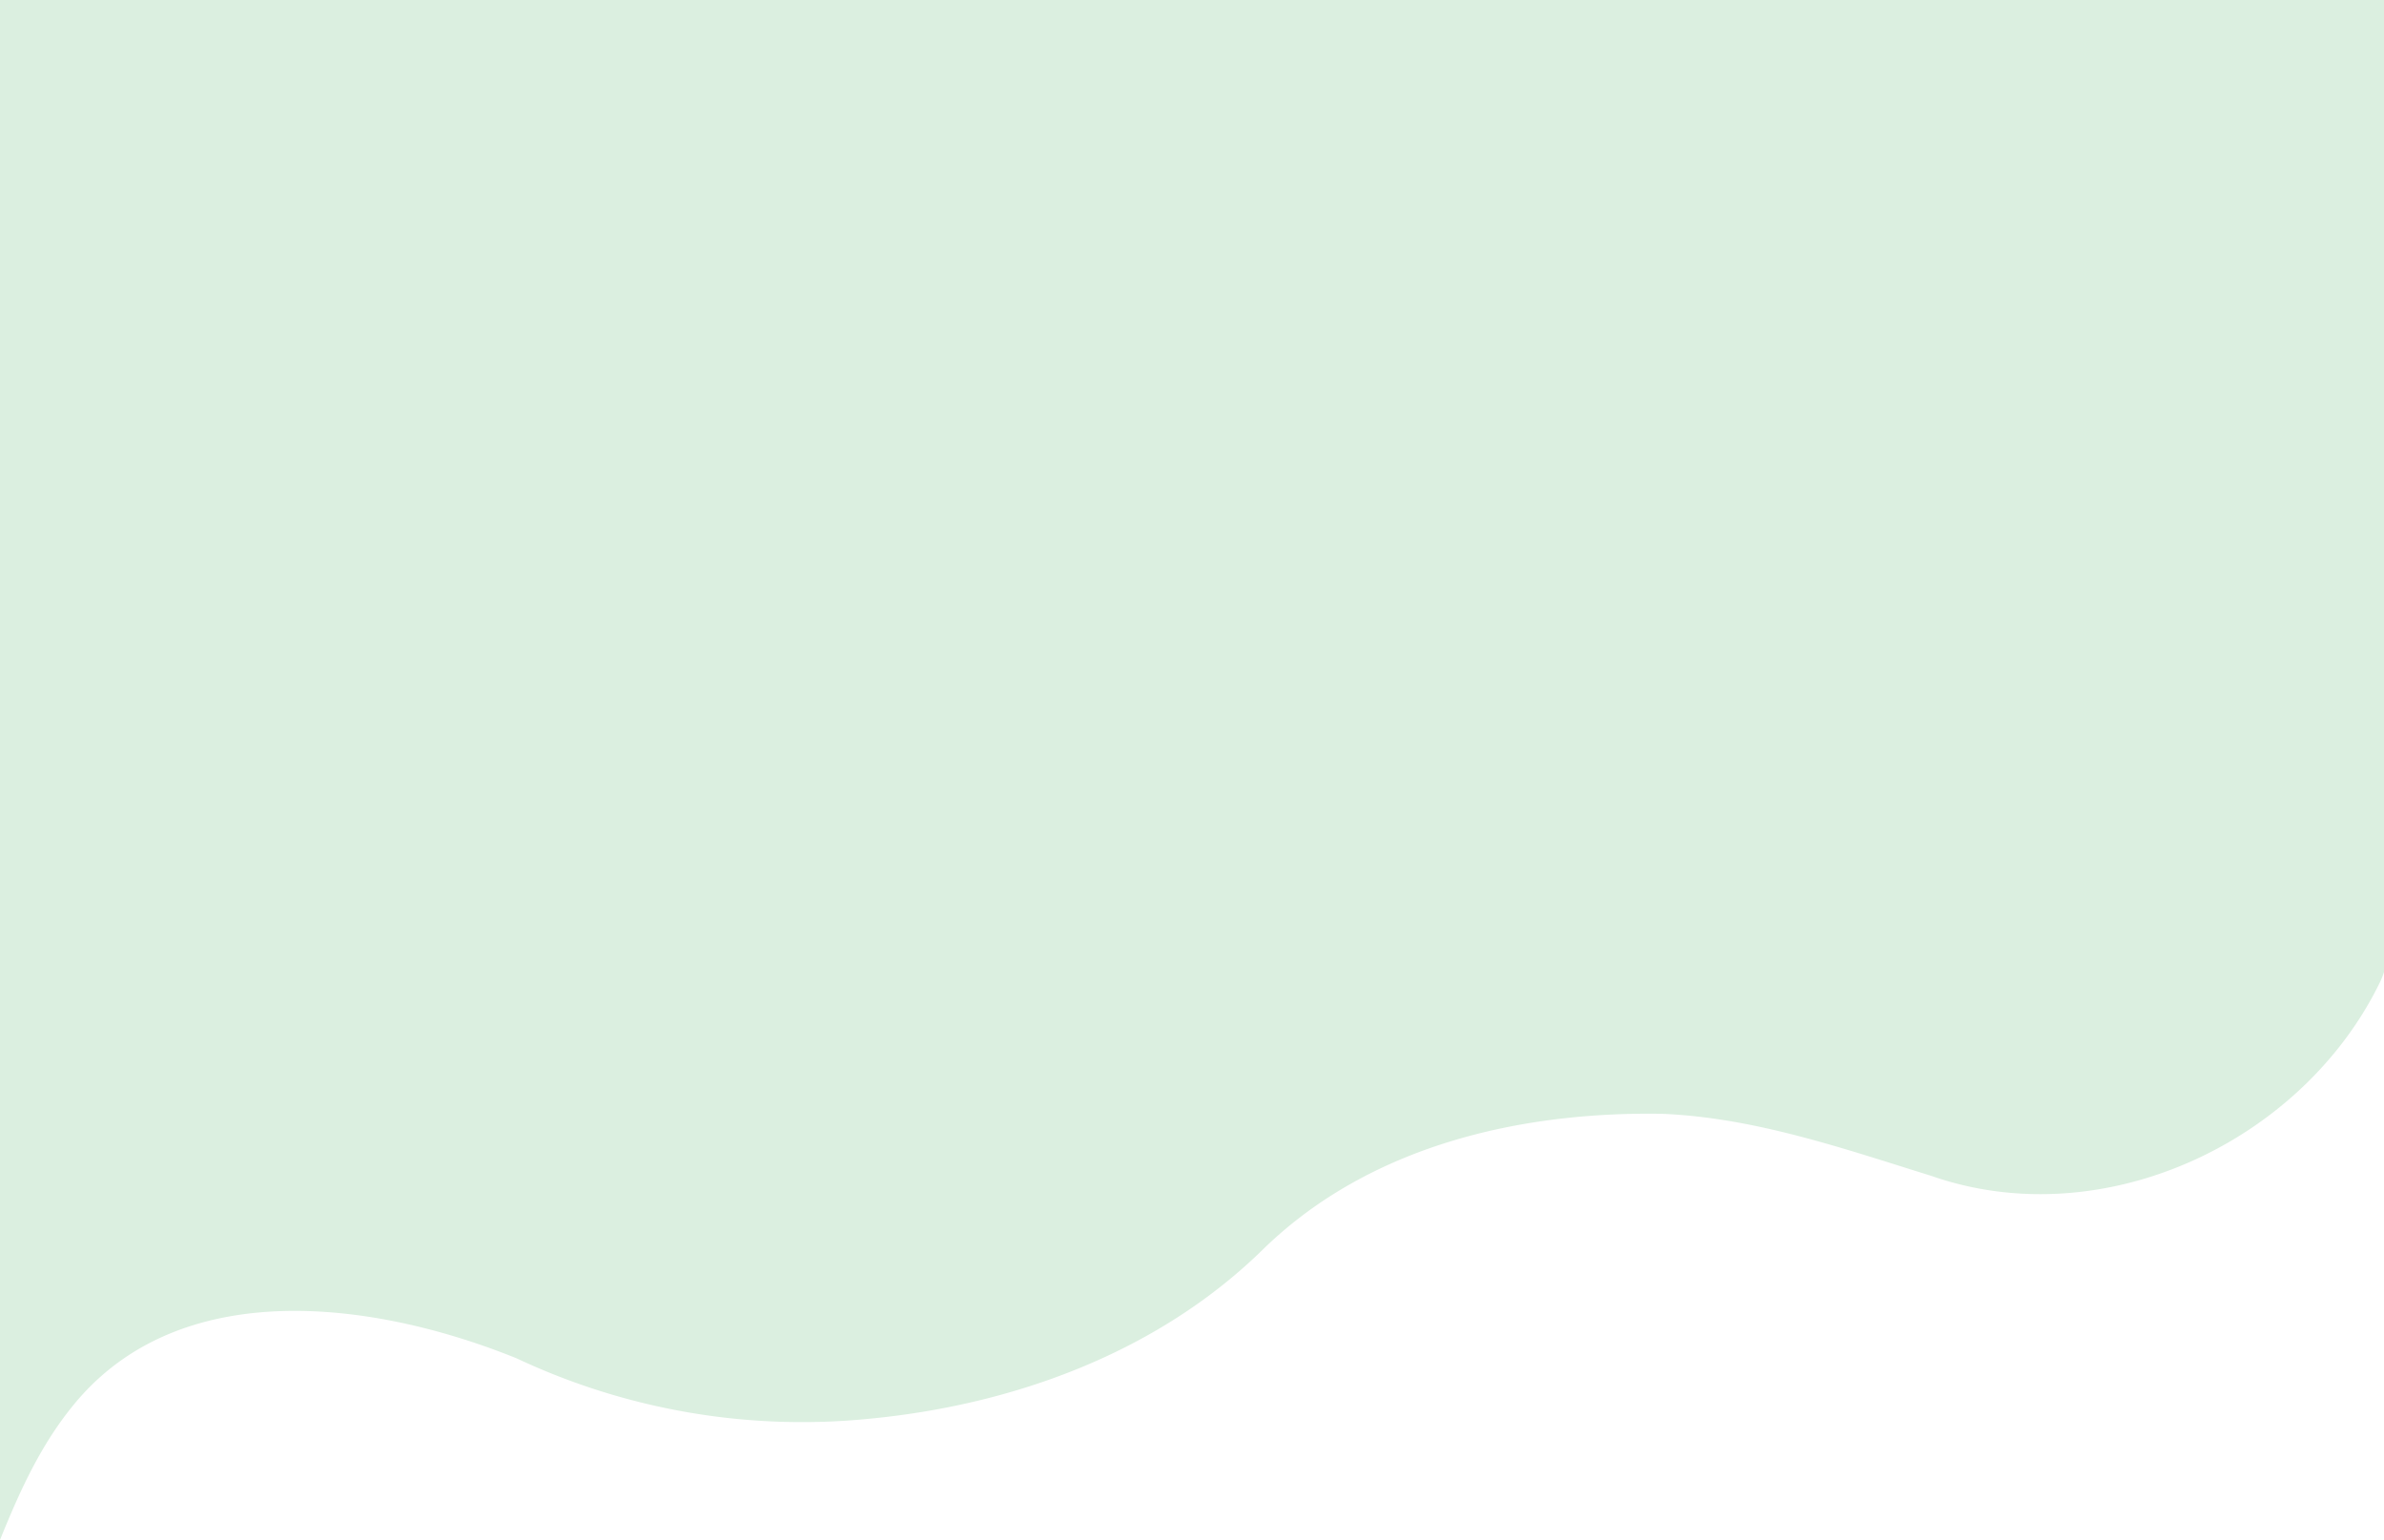 <svg xmlns="http://www.w3.org/2000/svg" width="713" height="460.472" viewBox="0 0 713 460.472"><path d="M0,460.472V169.708a26.017,26.017,0,0,1,1.571-3.743c23.6-47.521,82.876-75,133.8-57.191,26.325,8.181,52.889,17.454,80.68,18.575,42.628.675,87.131-9.636,118.681-40.032,31.509-31.2,75.02-47.094,118.577-51.205A200.557,200.557,0,0,1,558.443,54.188C599.533,70.832,657,79.426,689.5,42.063,700.27,29.6,706.839,15.121,712.956,0H713V460.472Z" transform="translate(713 460.472) rotate(180)" fill="#dbefe0"/></svg>